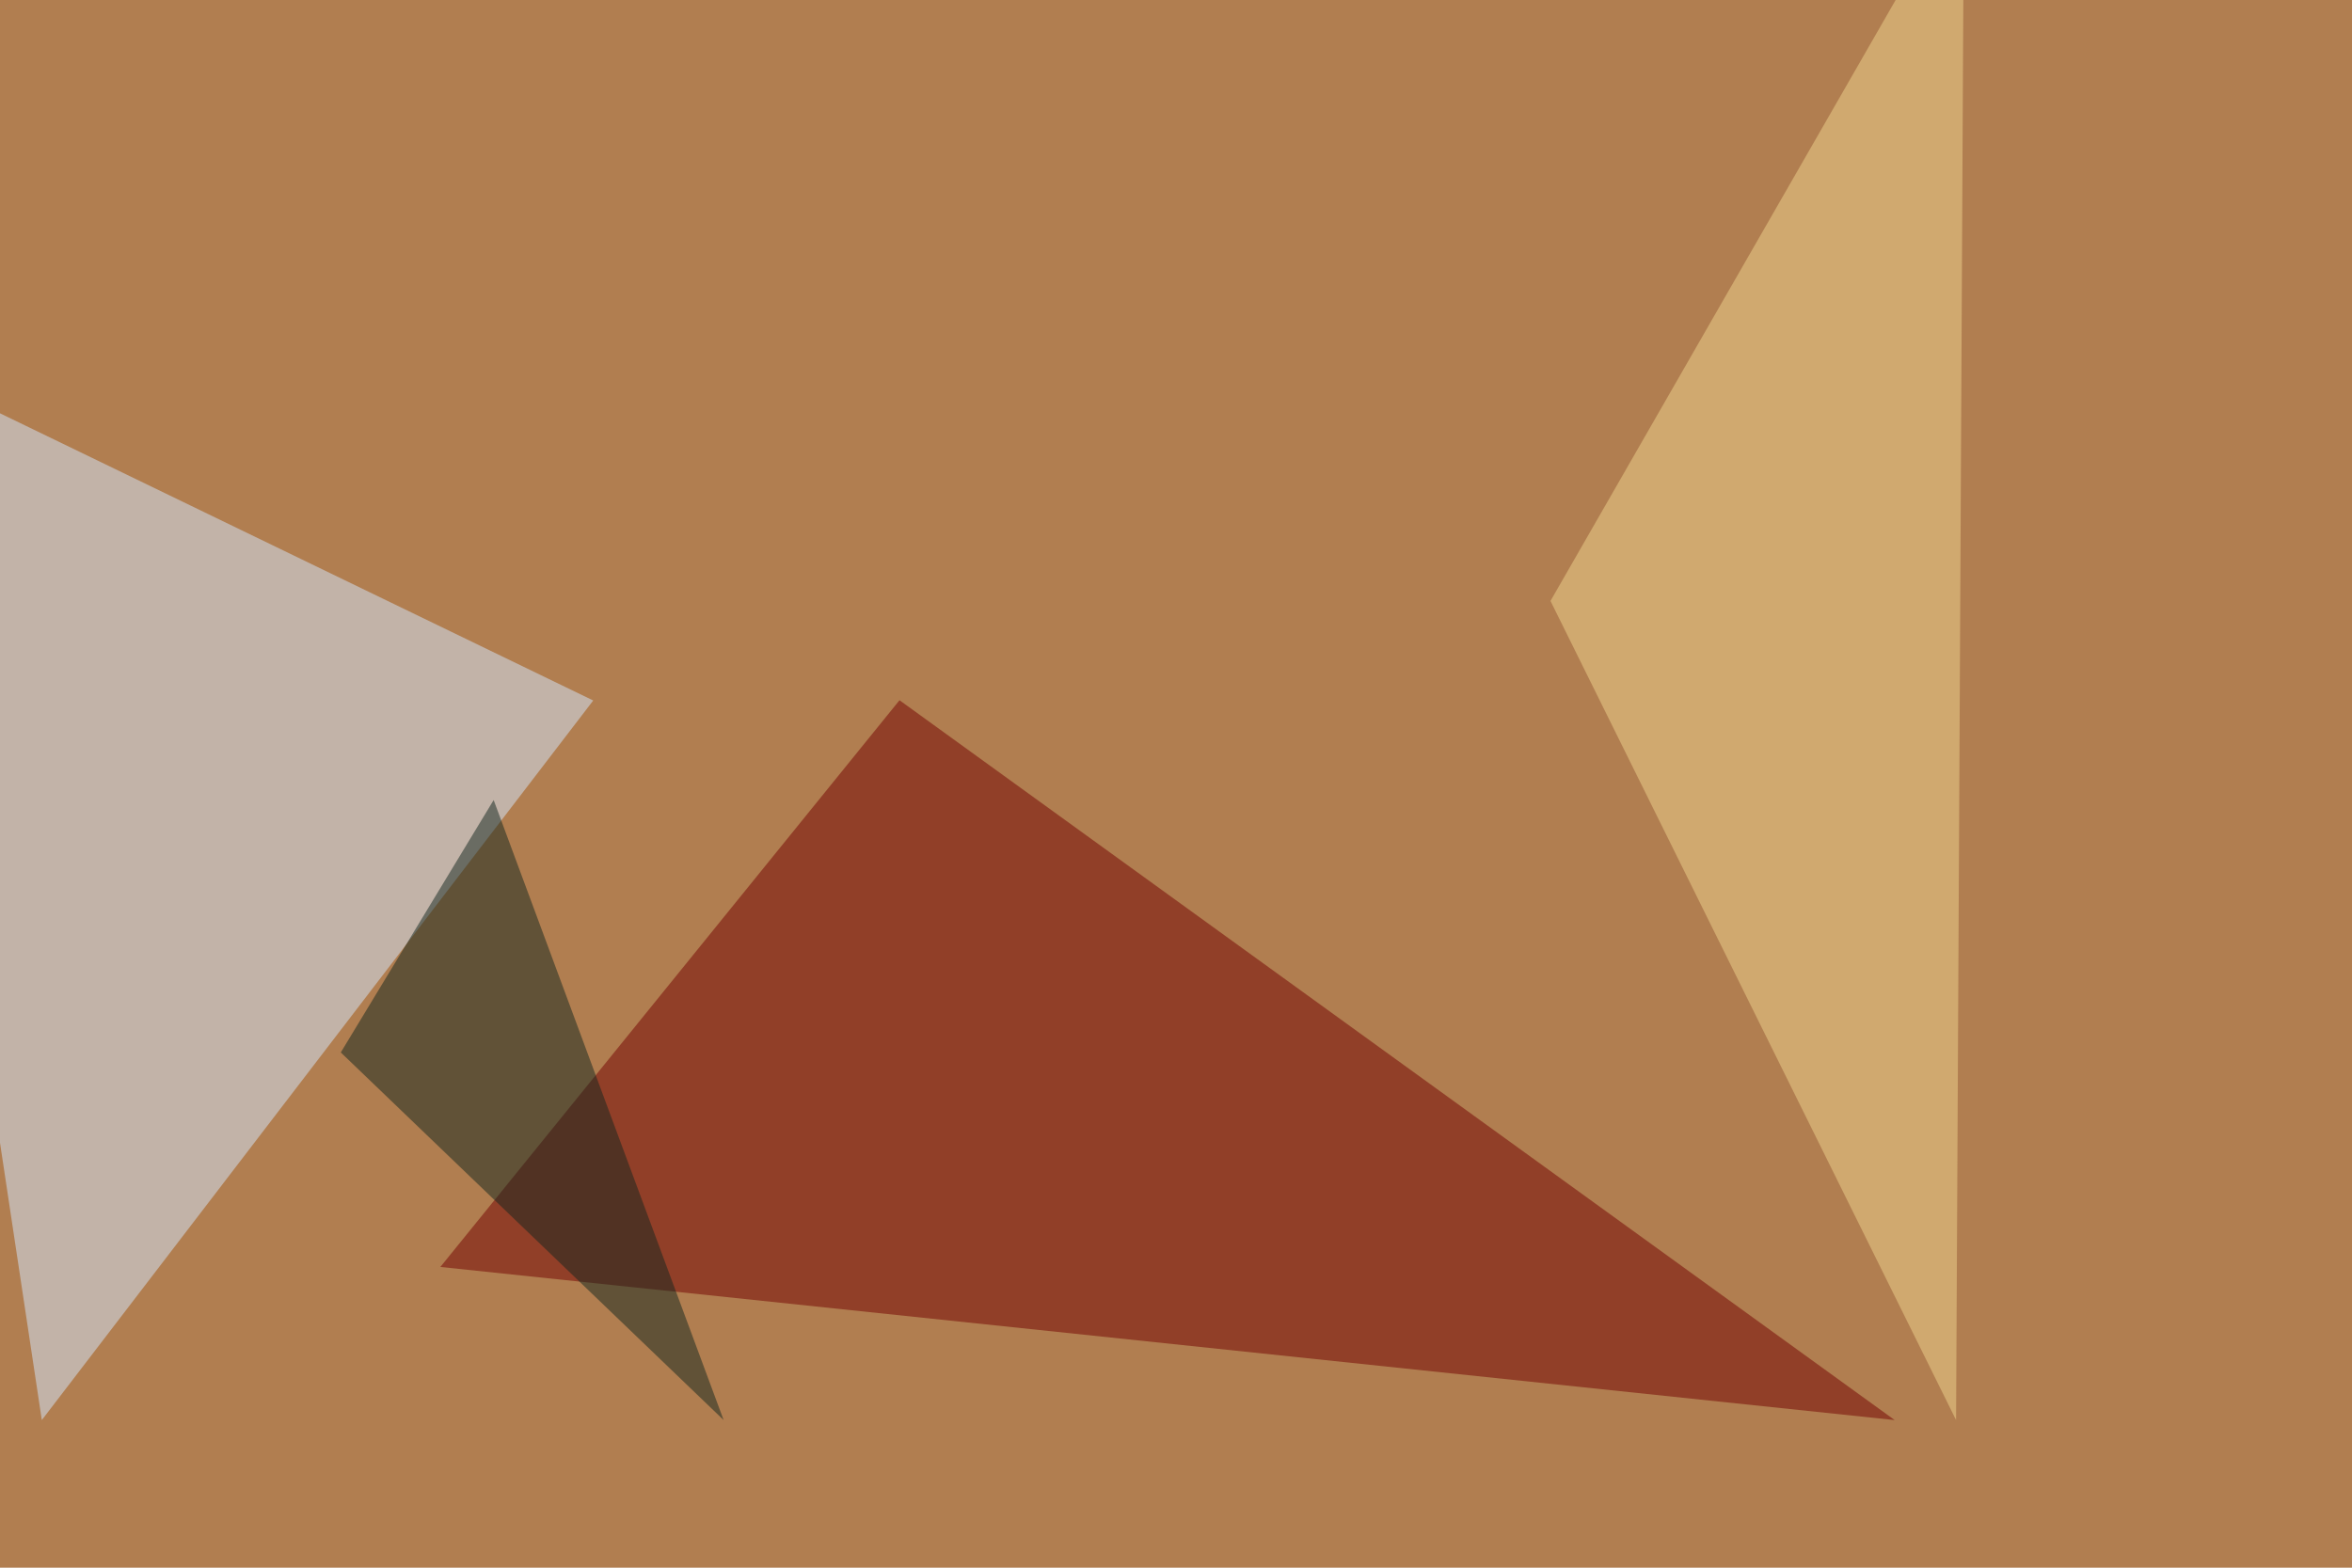 <svg xmlns="http://www.w3.org/2000/svg" width="900" height="600" ><filter id="a"><feGaussianBlur stdDeviation="55"/></filter><rect width="100%" height="100%" fill="#b17e50"/><g filter="url(#a)"><g fill-opacity=".5"><path fill="#730000" d="M168.5 484.9L725 543.5 344.2 268z"/><path fill="#d5e9ff" d="M-45.4 136.2L16 543.5l211-275.4z"/><path fill="#f0d48f" d="M748.5 543.5l3-589L593.3 230z"/><path fill="#13261f" d="M276.9 543.5l-88-237.3-58.5 96.6z"/></g></g></svg>